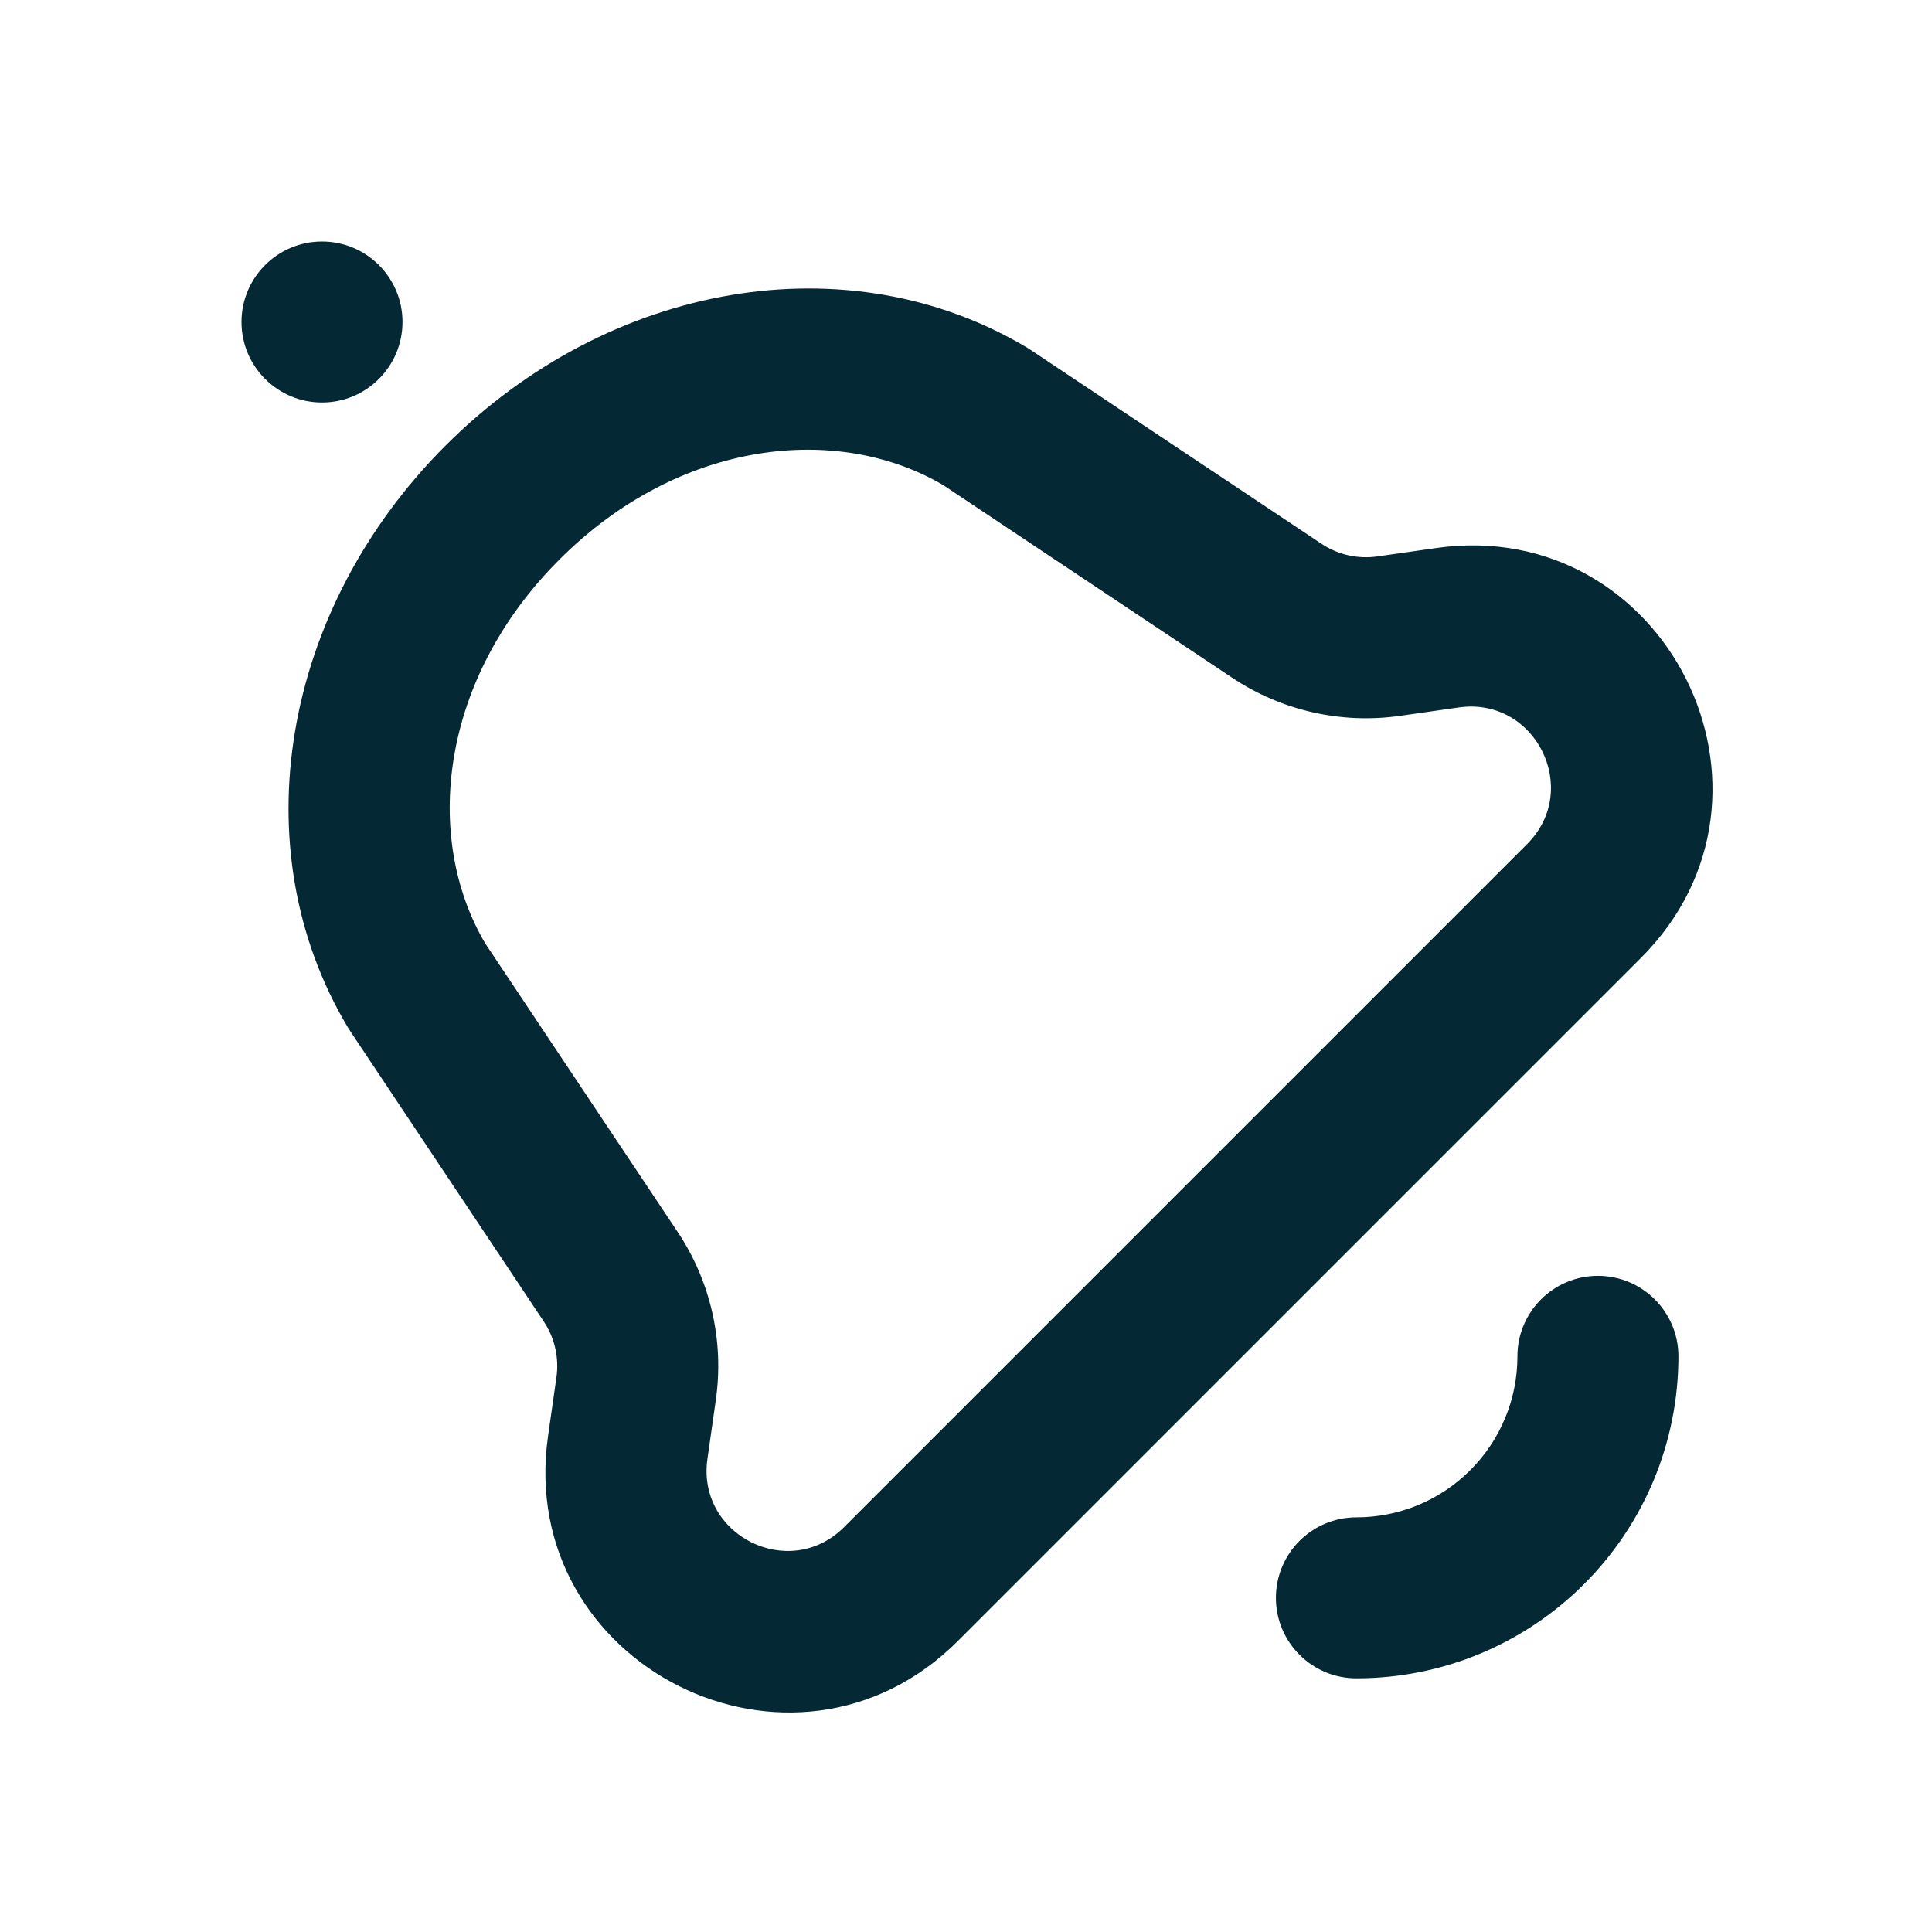 <svg width="24" height="24" viewBox="0 0 24 24" fill="none" xmlns="http://www.w3.org/2000/svg">
<path fill-rule="evenodd" clip-rule="evenodd" d="M4 5C4.552 5 5 4.552 5 4C5 3.448 4.552 3 4 3C3.448 3 3 3.448 3 4C3 4.552 3.448 5 4 5ZM7.428 13.819L6.028 11.72C5.253 10.405 5.461 8.438 6.95 6.95C8.438 5.461 10.405 5.253 11.72 6.028L13.82 7.428L14.929 5.764L12.808 4.35L12.788 4.337L12.768 4.324C10.546 2.991 7.575 3.496 5.535 5.535C3.496 7.575 2.992 10.546 4.324 12.767L4.337 12.788L4.35 12.808L5.764 14.929L7.428 13.819ZM8.419 15.305L7.428 13.819L5.764 14.929L6.754 16.415C6.891 16.619 6.947 16.867 6.912 17.111L6.808 17.839C6.401 20.693 9.861 22.423 11.899 20.385L20.385 11.899C22.423 9.861 20.693 6.401 17.839 6.808L17.111 6.912C16.867 6.947 16.619 6.891 16.415 6.754L14.929 5.764L13.82 7.428L15.305 8.418C15.919 8.828 16.663 8.997 17.394 8.892L18.122 8.788C19.073 8.652 19.65 9.806 18.971 10.485L10.485 18.971C9.806 19.65 8.652 19.073 8.788 18.122L8.892 17.393C8.997 16.663 8.828 15.919 8.419 15.305ZM15.85 19.849C15.85 19.297 16.298 18.849 16.85 18.849C17.113 18.849 17.373 18.797 17.616 18.697C17.858 18.596 18.079 18.449 18.264 18.263C18.45 18.078 18.598 17.857 18.698 17.614C18.799 17.372 18.85 17.112 18.85 16.849C18.85 16.297 19.298 15.849 19.85 15.849C20.402 15.849 20.85 16.297 20.85 16.849C20.85 17.374 20.747 17.895 20.546 18.38C20.345 18.865 20.05 19.306 19.679 19.677C19.307 20.049 18.866 20.344 18.381 20.545C17.896 20.746 17.375 20.849 16.85 20.849C16.298 20.849 15.85 20.401 15.85 19.849Z" fill="#042834"/>
</svg>
